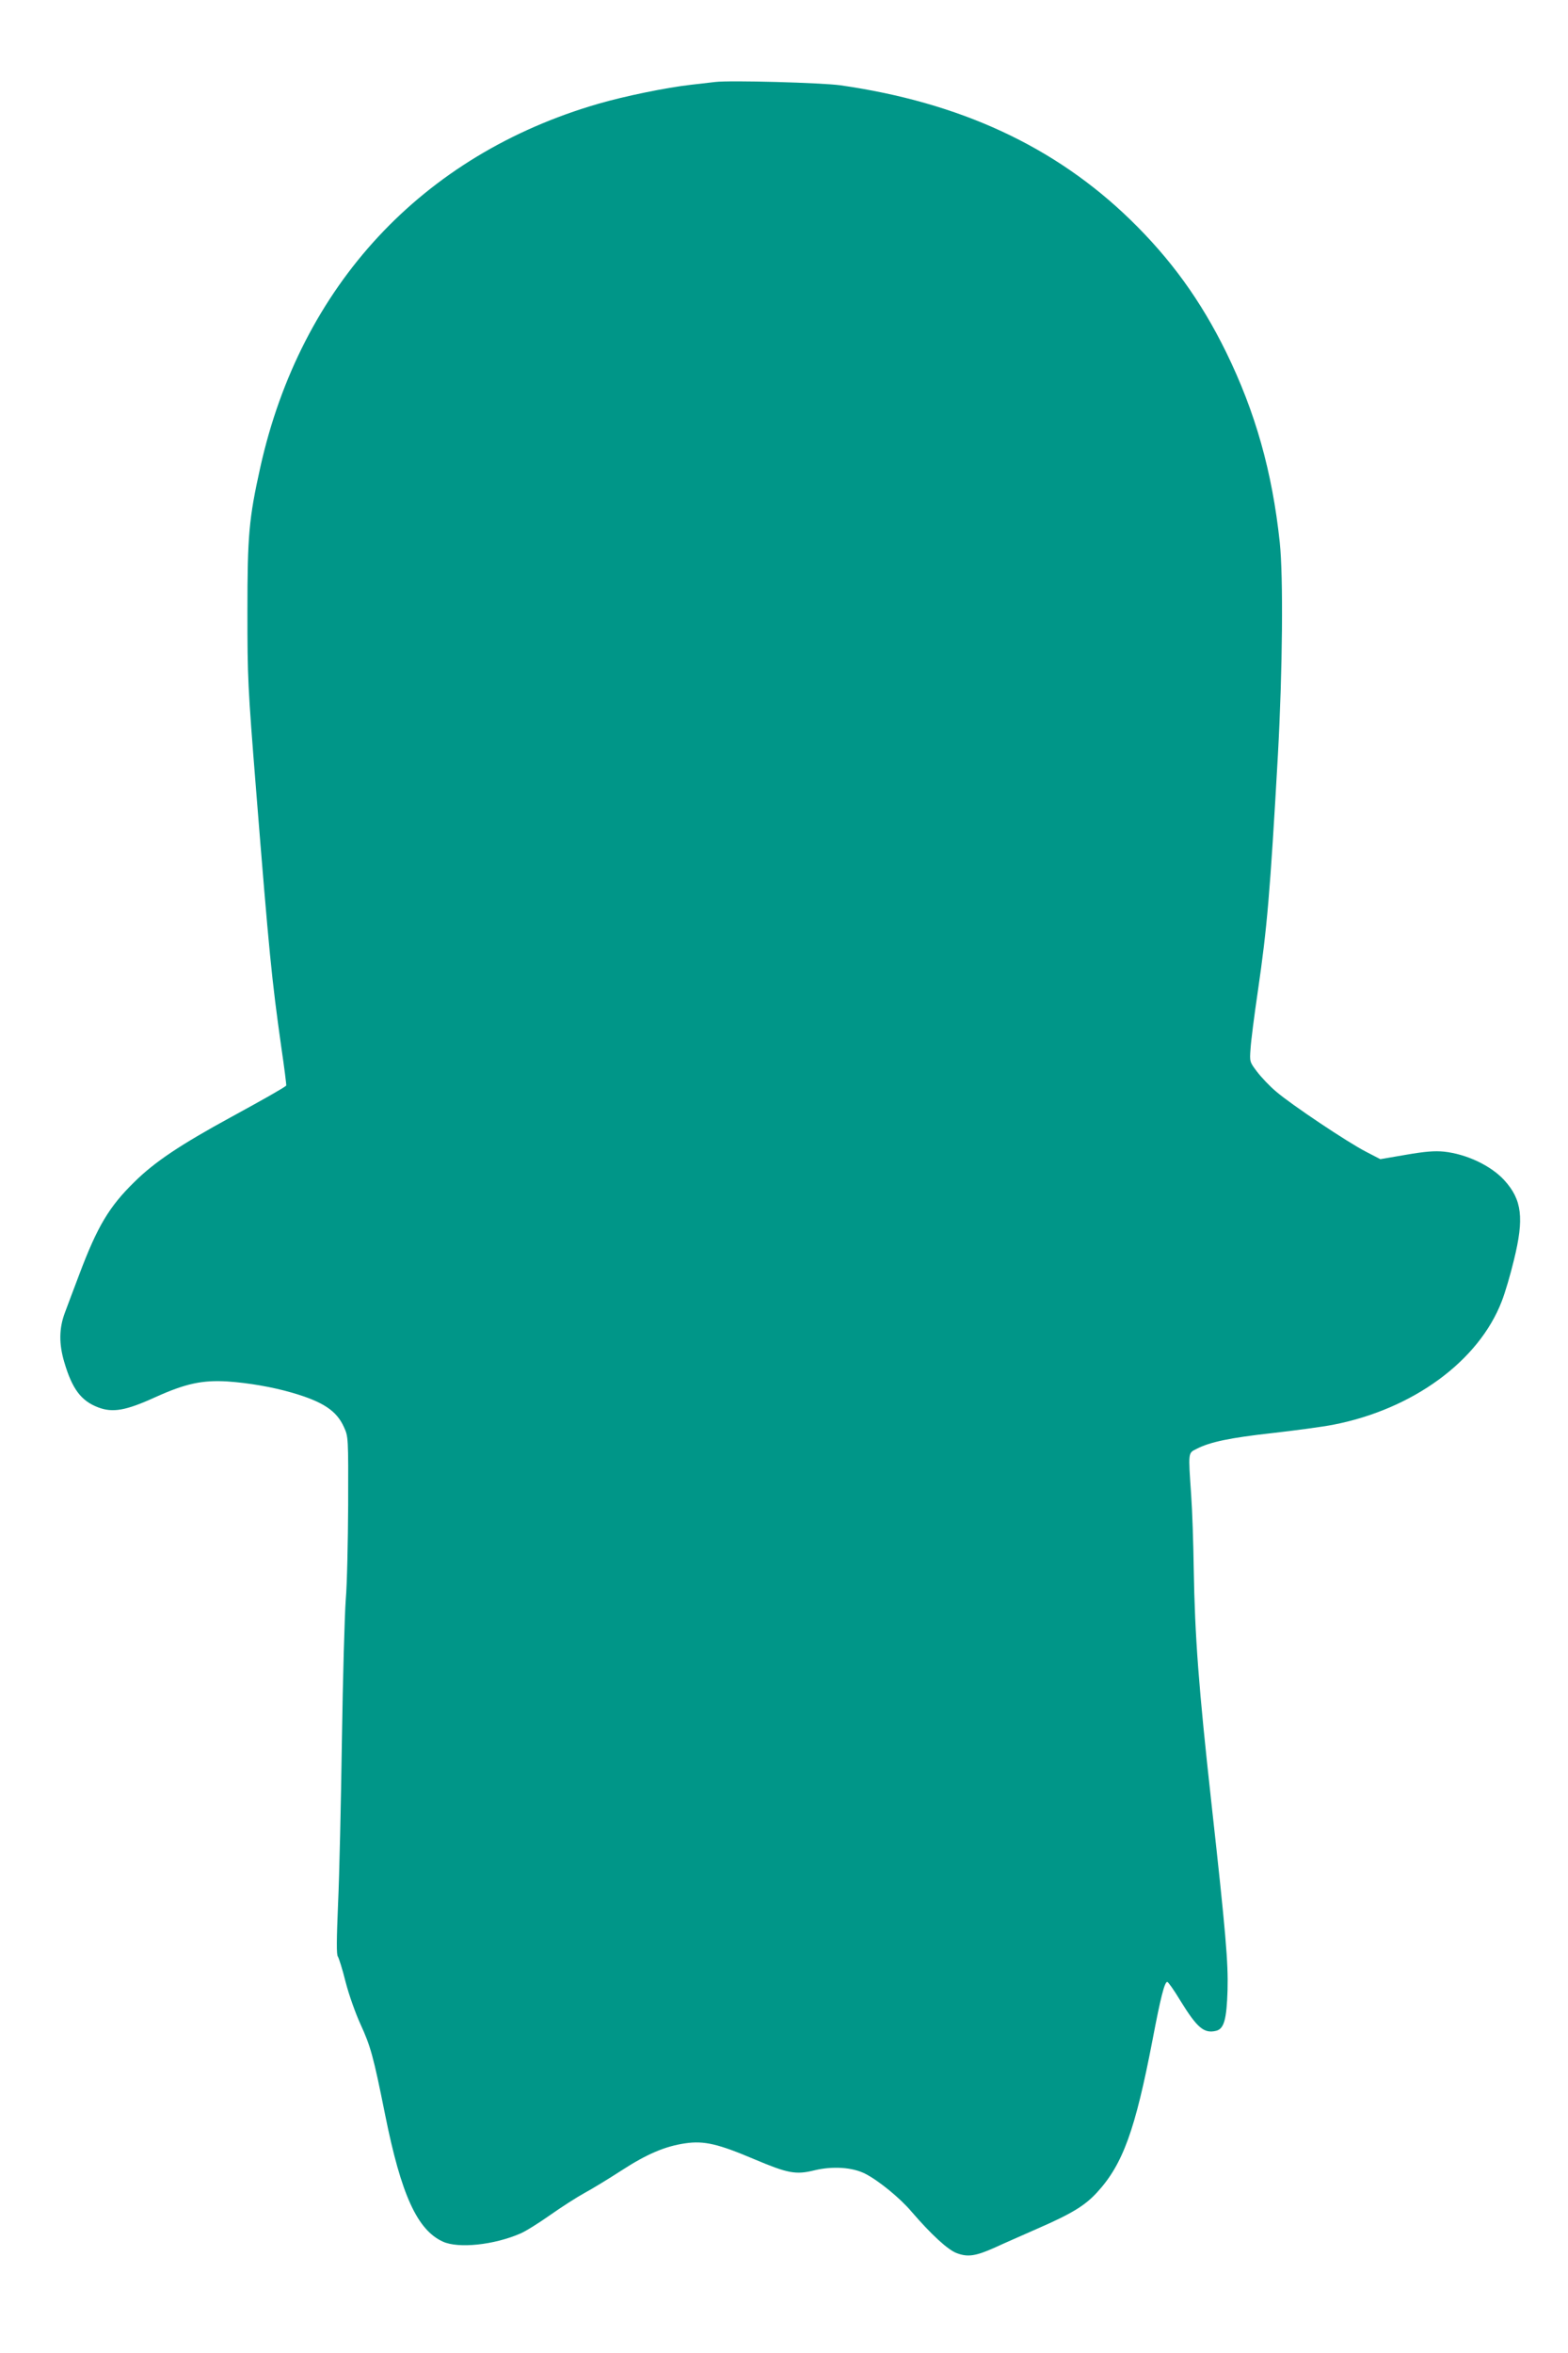 <?xml version="1.0" standalone="no"?>
<!DOCTYPE svg PUBLIC "-//W3C//DTD SVG 20010904//EN"
 "http://www.w3.org/TR/2001/REC-SVG-20010904/DTD/svg10.dtd">
<svg version="1.0" xmlns="http://www.w3.org/2000/svg"
 width="853pt" height="1280pt" viewBox="0 0 853 1280"
 preserveAspectRatio="xMidYMid meet">
<g transform="translate(0,1280) scale(0.1,-0.1)"
fill="#009688" stroke="none">
<path d="M3890 12354 c-19 -2 -78 -9 -130 -15 -134 -15 -363 -62 -507 -104
-956 -278 -1617 -988 -1837 -1977 -62 -279 -70 -371 -70 -783 0 -362 2 -407
47 -970 71 -889 85 -1030 137 -1399 17 -115 29 -210 27 -211 -18 -15 -124 -75
-298 -170 -279 -152 -419 -246 -528 -354 -137 -134 -201 -241 -299 -501 -30
-80 -66 -174 -79 -210 -32 -85 -33 -170 -3 -270 43 -146 92 -210 184 -245 79
-30 150 -18 310 55 166 75 256 94 393 86 116 -8 244 -30 351 -61 169 -49 243
-98 283 -187 24 -53 24 -54 23 -423 -1 -203 -6 -435 -13 -515 -6 -80 -16 -424
-21 -765 -5 -341 -14 -742 -21 -892 -8 -191 -9 -276 -1 -285 5 -7 25 -69 42
-138 18 -70 54 -171 81 -230 55 -120 70 -173 134 -492 87 -435 175 -628 315
-691 84 -38 277 -18 420 44 29 12 102 58 163 101 61 43 145 97 187 120 41 22
131 77 199 121 140 91 239 133 349 149 103 15 179 -3 379 -88 178 -75 222 -84
323 -59 99 24 207 17 276 -18 73 -37 191 -133 254 -208 105 -122 196 -206 244
-224 60 -23 103 -17 208 30 45 21 151 67 234 104 186 81 257 125 322 196 141
153 208 341 302 830 43 226 65 315 80 315 5 0 37 -45 70 -100 93 -151 130
-182 196 -166 43 11 57 62 62 221 4 149 -9 306 -88 1020 -69 625 -90 905 -96
1274 -2 139 -8 319 -14 400 -16 235 -17 227 29 250 73 38 185 61 411 86 124
14 272 34 330 45 436 84 795 347 920 673 17 43 47 144 66 224 56 227 44 327
-52 433 -73 80 -206 143 -329 156 -49 5 -102 1 -206 -17 l-140 -24 -77 40
c-100 51 -409 258 -489 327 -35 29 -81 78 -104 108 -41 54 -41 55 -36 125 2
38 20 180 40 315 50 344 66 525 109 1285 25 457 30 965 10 1155 -41 385 -133
710 -292 1035 -138 281 -301 506 -521 720 -411 399 -927 638 -1577 731 -102
14 -598 28 -682 18z"/>
</g>
</svg>
